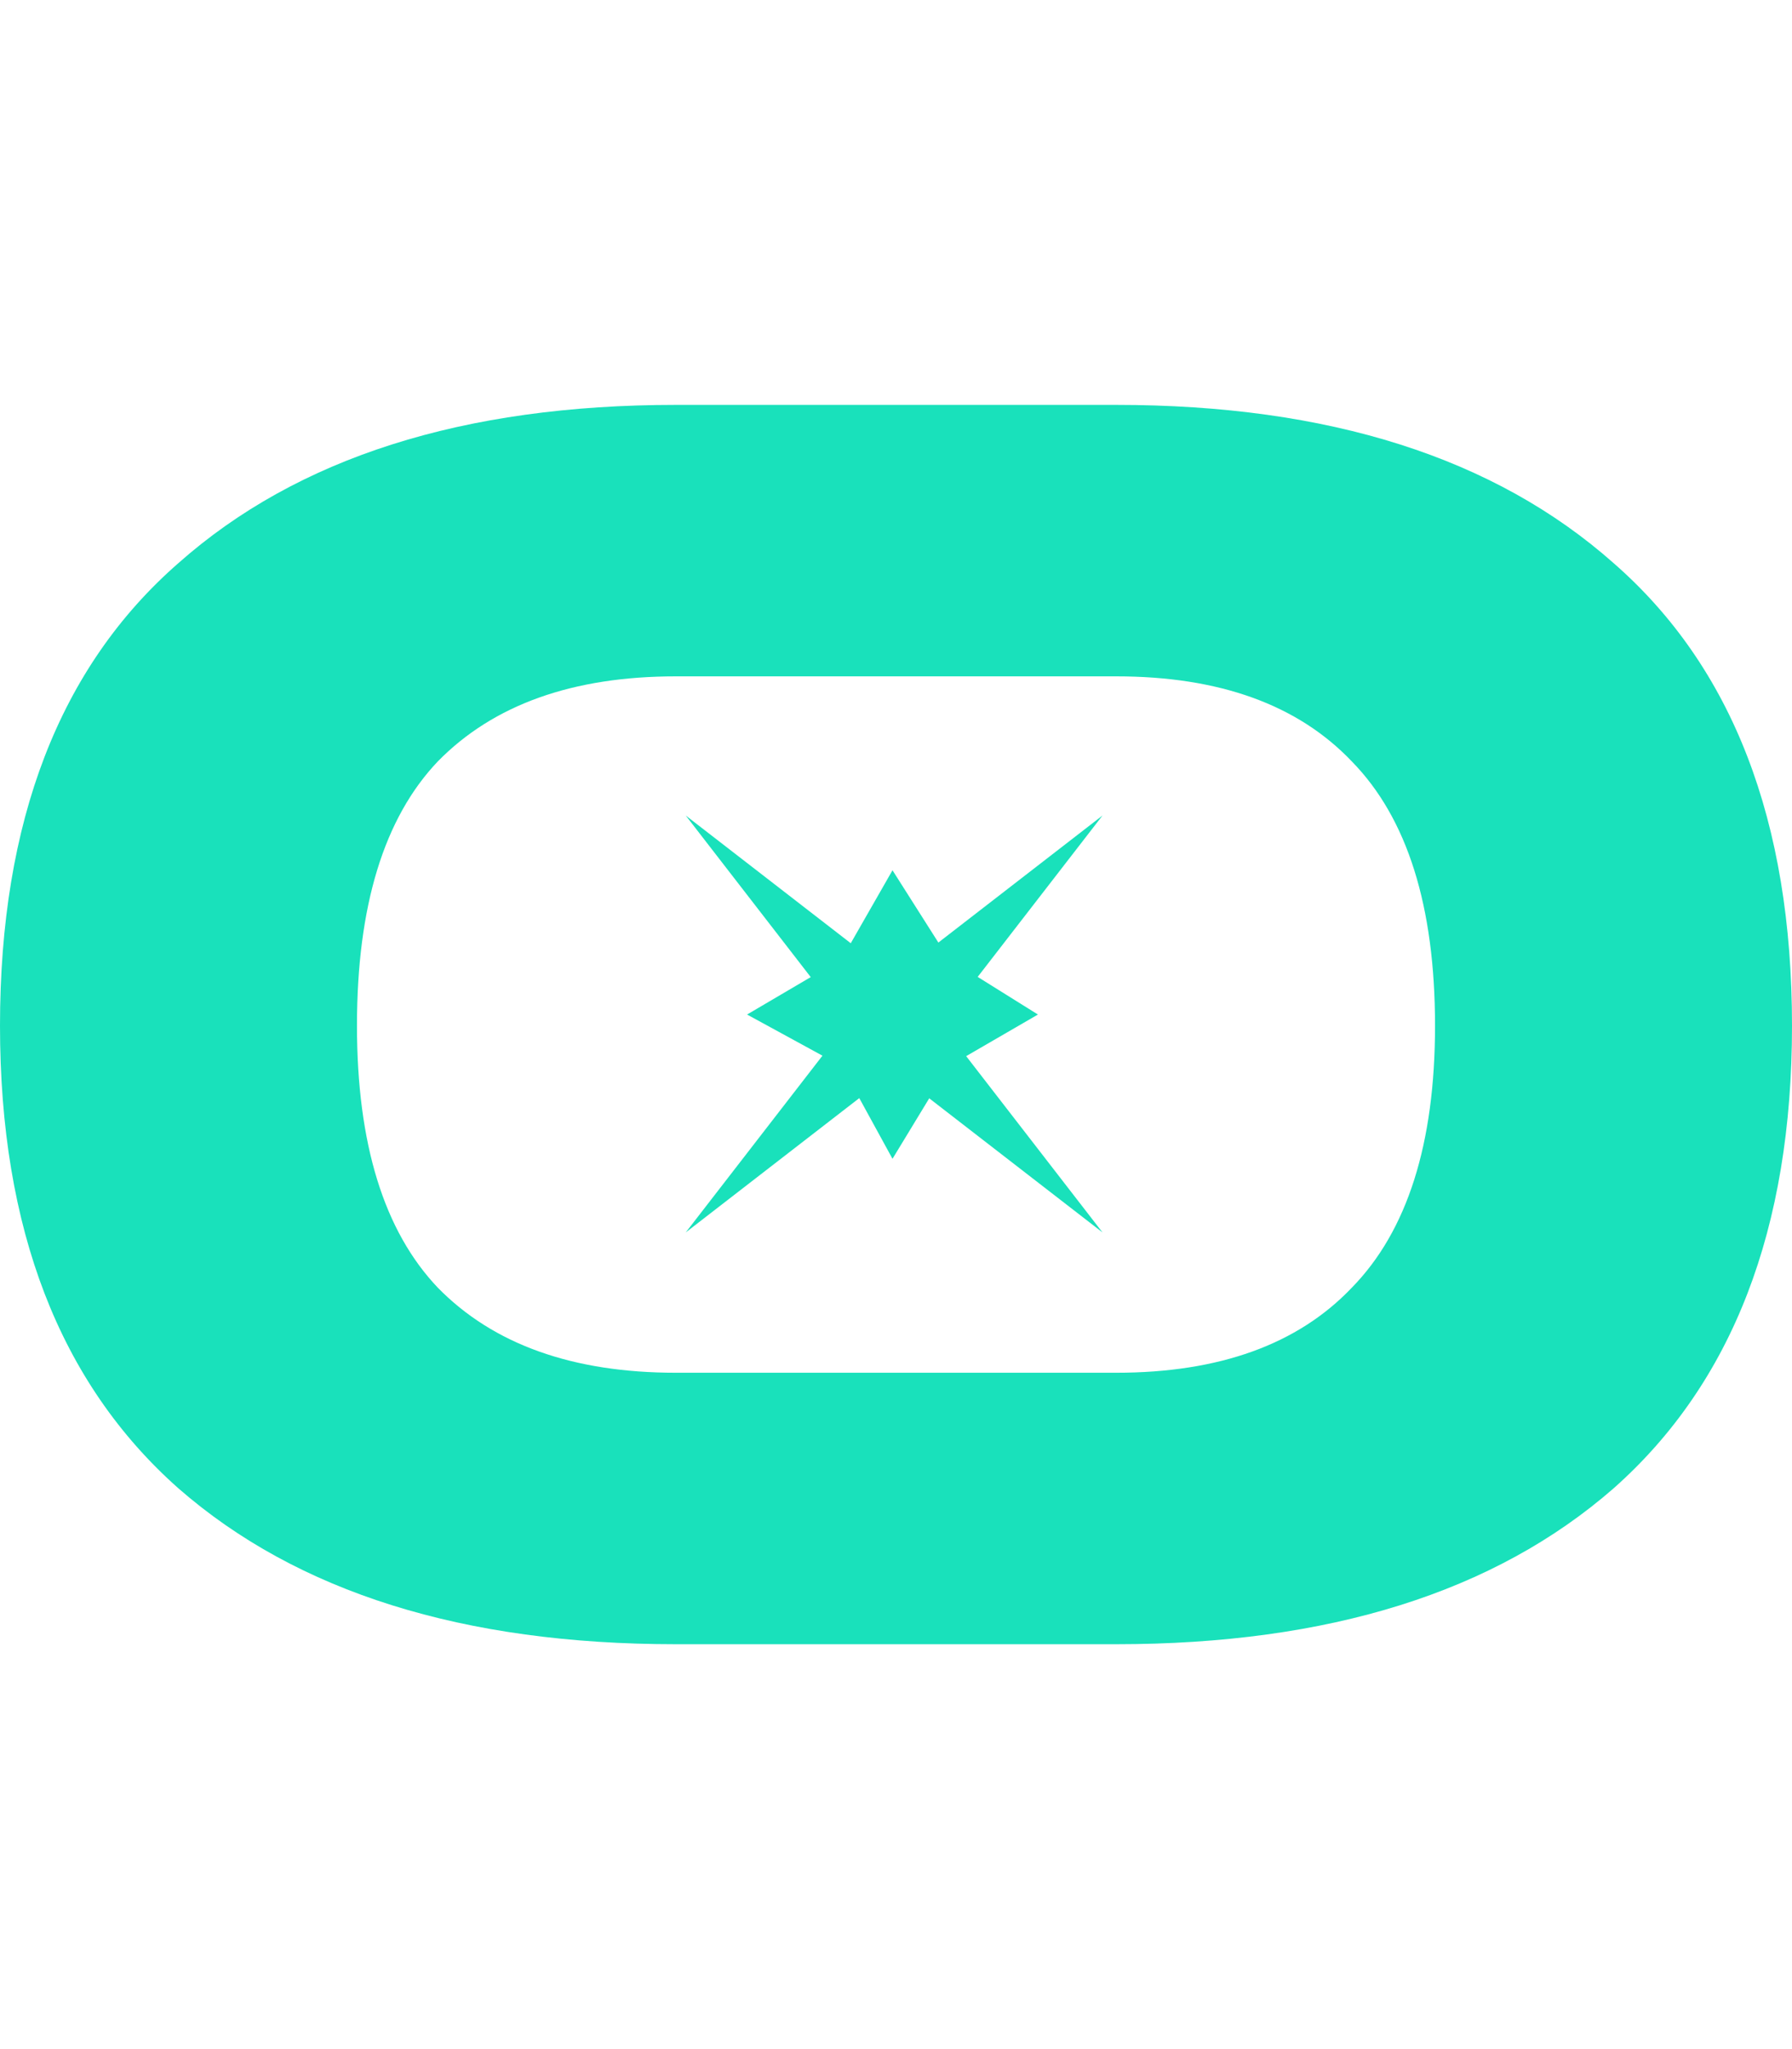 <svg width="28" height="32"  viewBox="0 0 923 638" fill="none" xmlns="http://www.w3.org/2000/svg">
<path d="M534.604 313.844L488.638 340.478L459.696 388.108L433.614 340.478L384.788 313.844L433.614 285.151L459.696 239.579L488.638 285.151L534.604 313.844Z" fill="#19E1BB"/>
<path d="M348.117 638C238.615 638 153.22 611.265 91.932 557.794C30.644 503.514 8.67812e-06 424.118 8.67724e-06 319.608C8.67635e-06 214.287 30.644 134.891 91.932 81.421C153.22 27.14 238.615 -1.52195e-05 348.117 -1.52186e-05L574.883 -1.52167e-05C684.385 -1.52157e-05 769.78 27.14 831.068 81.421C892.356 134.891 923 214.287 923 319.608C923 424.118 892.356 503.514 831.068 557.794C769.78 611.265 684.385 638 574.883 638L348.117 638ZM348.117 498.248L574.883 498.248C628 498.248 668.45 483.665 696.234 454.499C724.835 425.333 739.135 380.37 739.135 319.608C739.135 258.036 724.835 212.667 696.234 183.501C668.45 154.335 628 139.752 574.883 139.752L348.117 139.752C295 139.752 254.142 154.335 225.541 183.501C197.757 212.667 183.865 258.036 183.865 319.608C183.865 380.37 197.757 425.333 225.54 454.499C254.142 483.665 295 498.248 348.117 498.248Z" fill="#19E1BB"/>
<path d="M353.203 426.013L460.534 342.984L567.866 426.013L484.821 318.702L567.866 211.391L460.534 294.42L353.203 211.391L436.248 318.702L353.203 426.013Z" fill="#19E1BB"/>
</svg>
